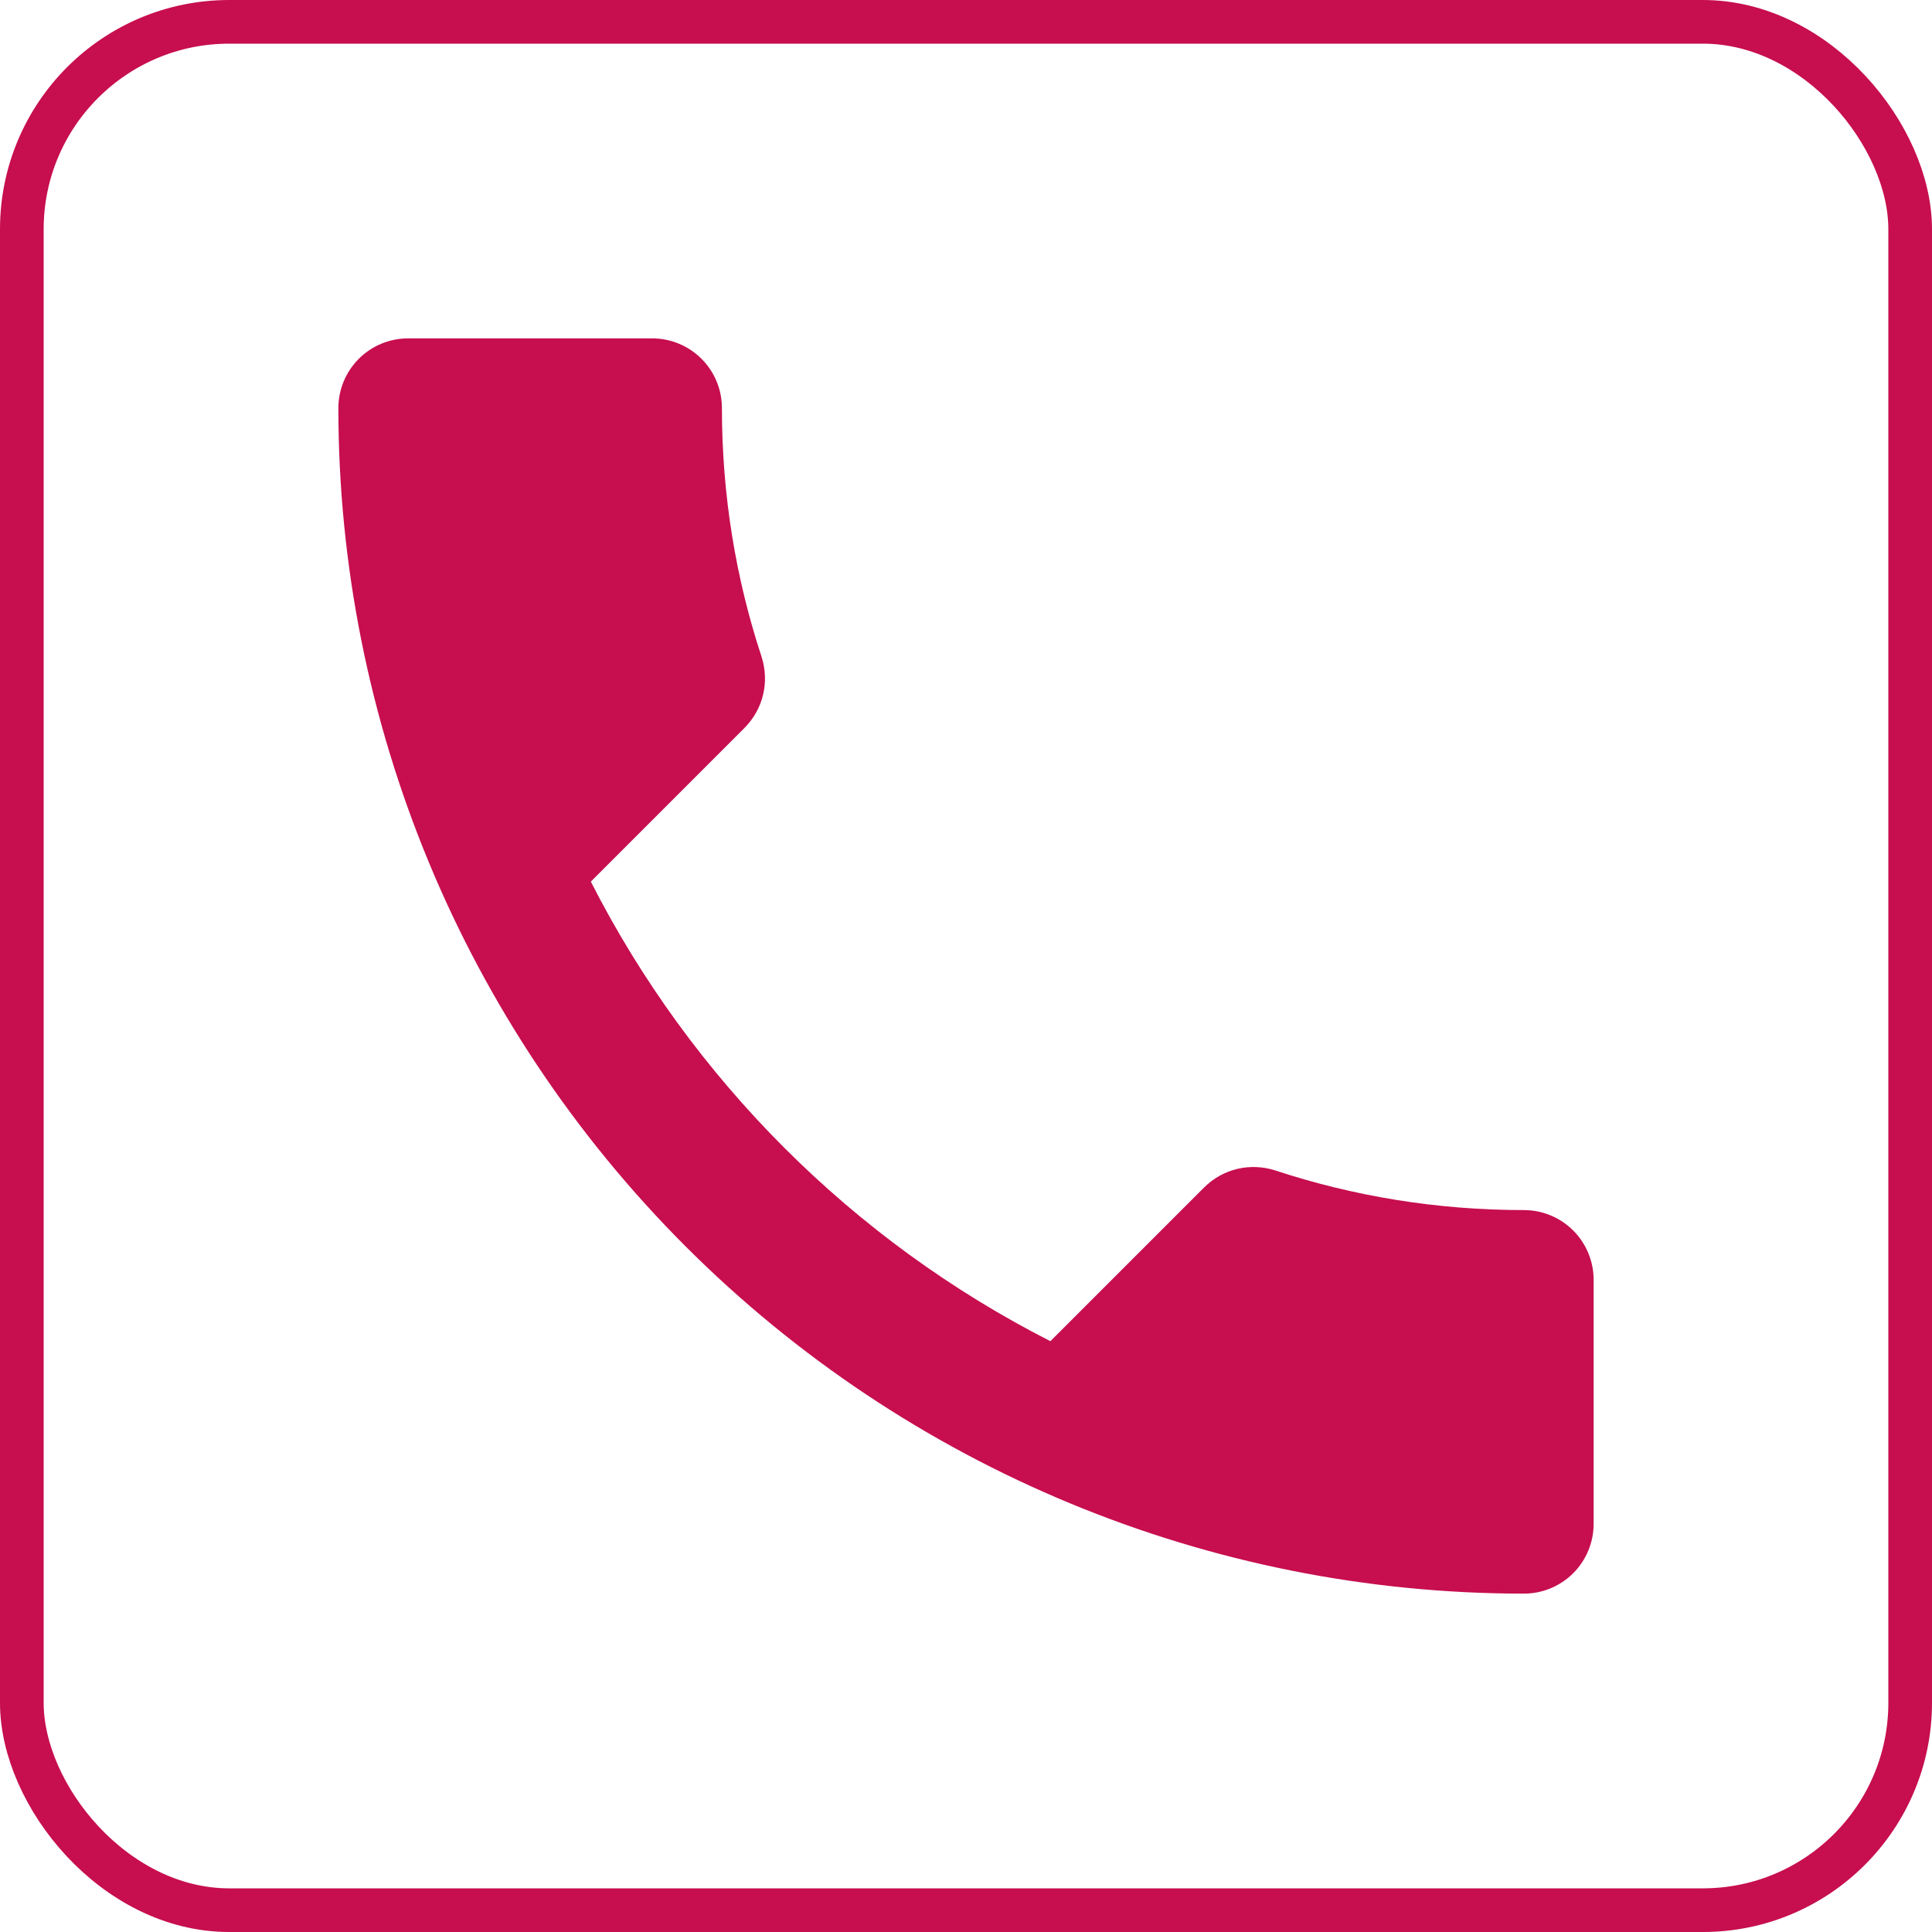 <?xml version="1.0" encoding="UTF-8"?> <svg xmlns="http://www.w3.org/2000/svg" width="177" height="177" viewBox="0 0 177 177" fill="none"> <rect x="2" y="2" width="173" height="173" rx="19" stroke="#C70E4F" stroke-width="4"></rect> <path d="M54.128 80.769C63.328 98.85 78.15 113.672 96.231 122.872L110.286 108.817C112.075 107.028 114.567 106.517 116.803 107.219C123.958 109.583 131.625 110.861 139.611 110.861C141.306 110.861 142.931 111.534 144.129 112.732C145.327 113.931 146 115.556 146 117.25V139.611C146 141.306 145.327 142.931 144.129 144.129C142.931 145.327 141.306 146 139.611 146C110.806 146 83.18 134.557 62.812 114.189C42.443 93.82 31 66.194 31 37.389C31 35.694 31.673 34.069 32.871 32.871C34.069 31.673 35.694 31 37.389 31H59.75C61.444 31 63.069 31.673 64.268 32.871C65.466 34.069 66.139 35.694 66.139 37.389C66.139 45.375 67.417 53.042 69.781 60.197C70.483 62.433 69.972 64.925 68.183 66.714L54.128 80.769Z" fill="#C70E4F"></path> </svg> 